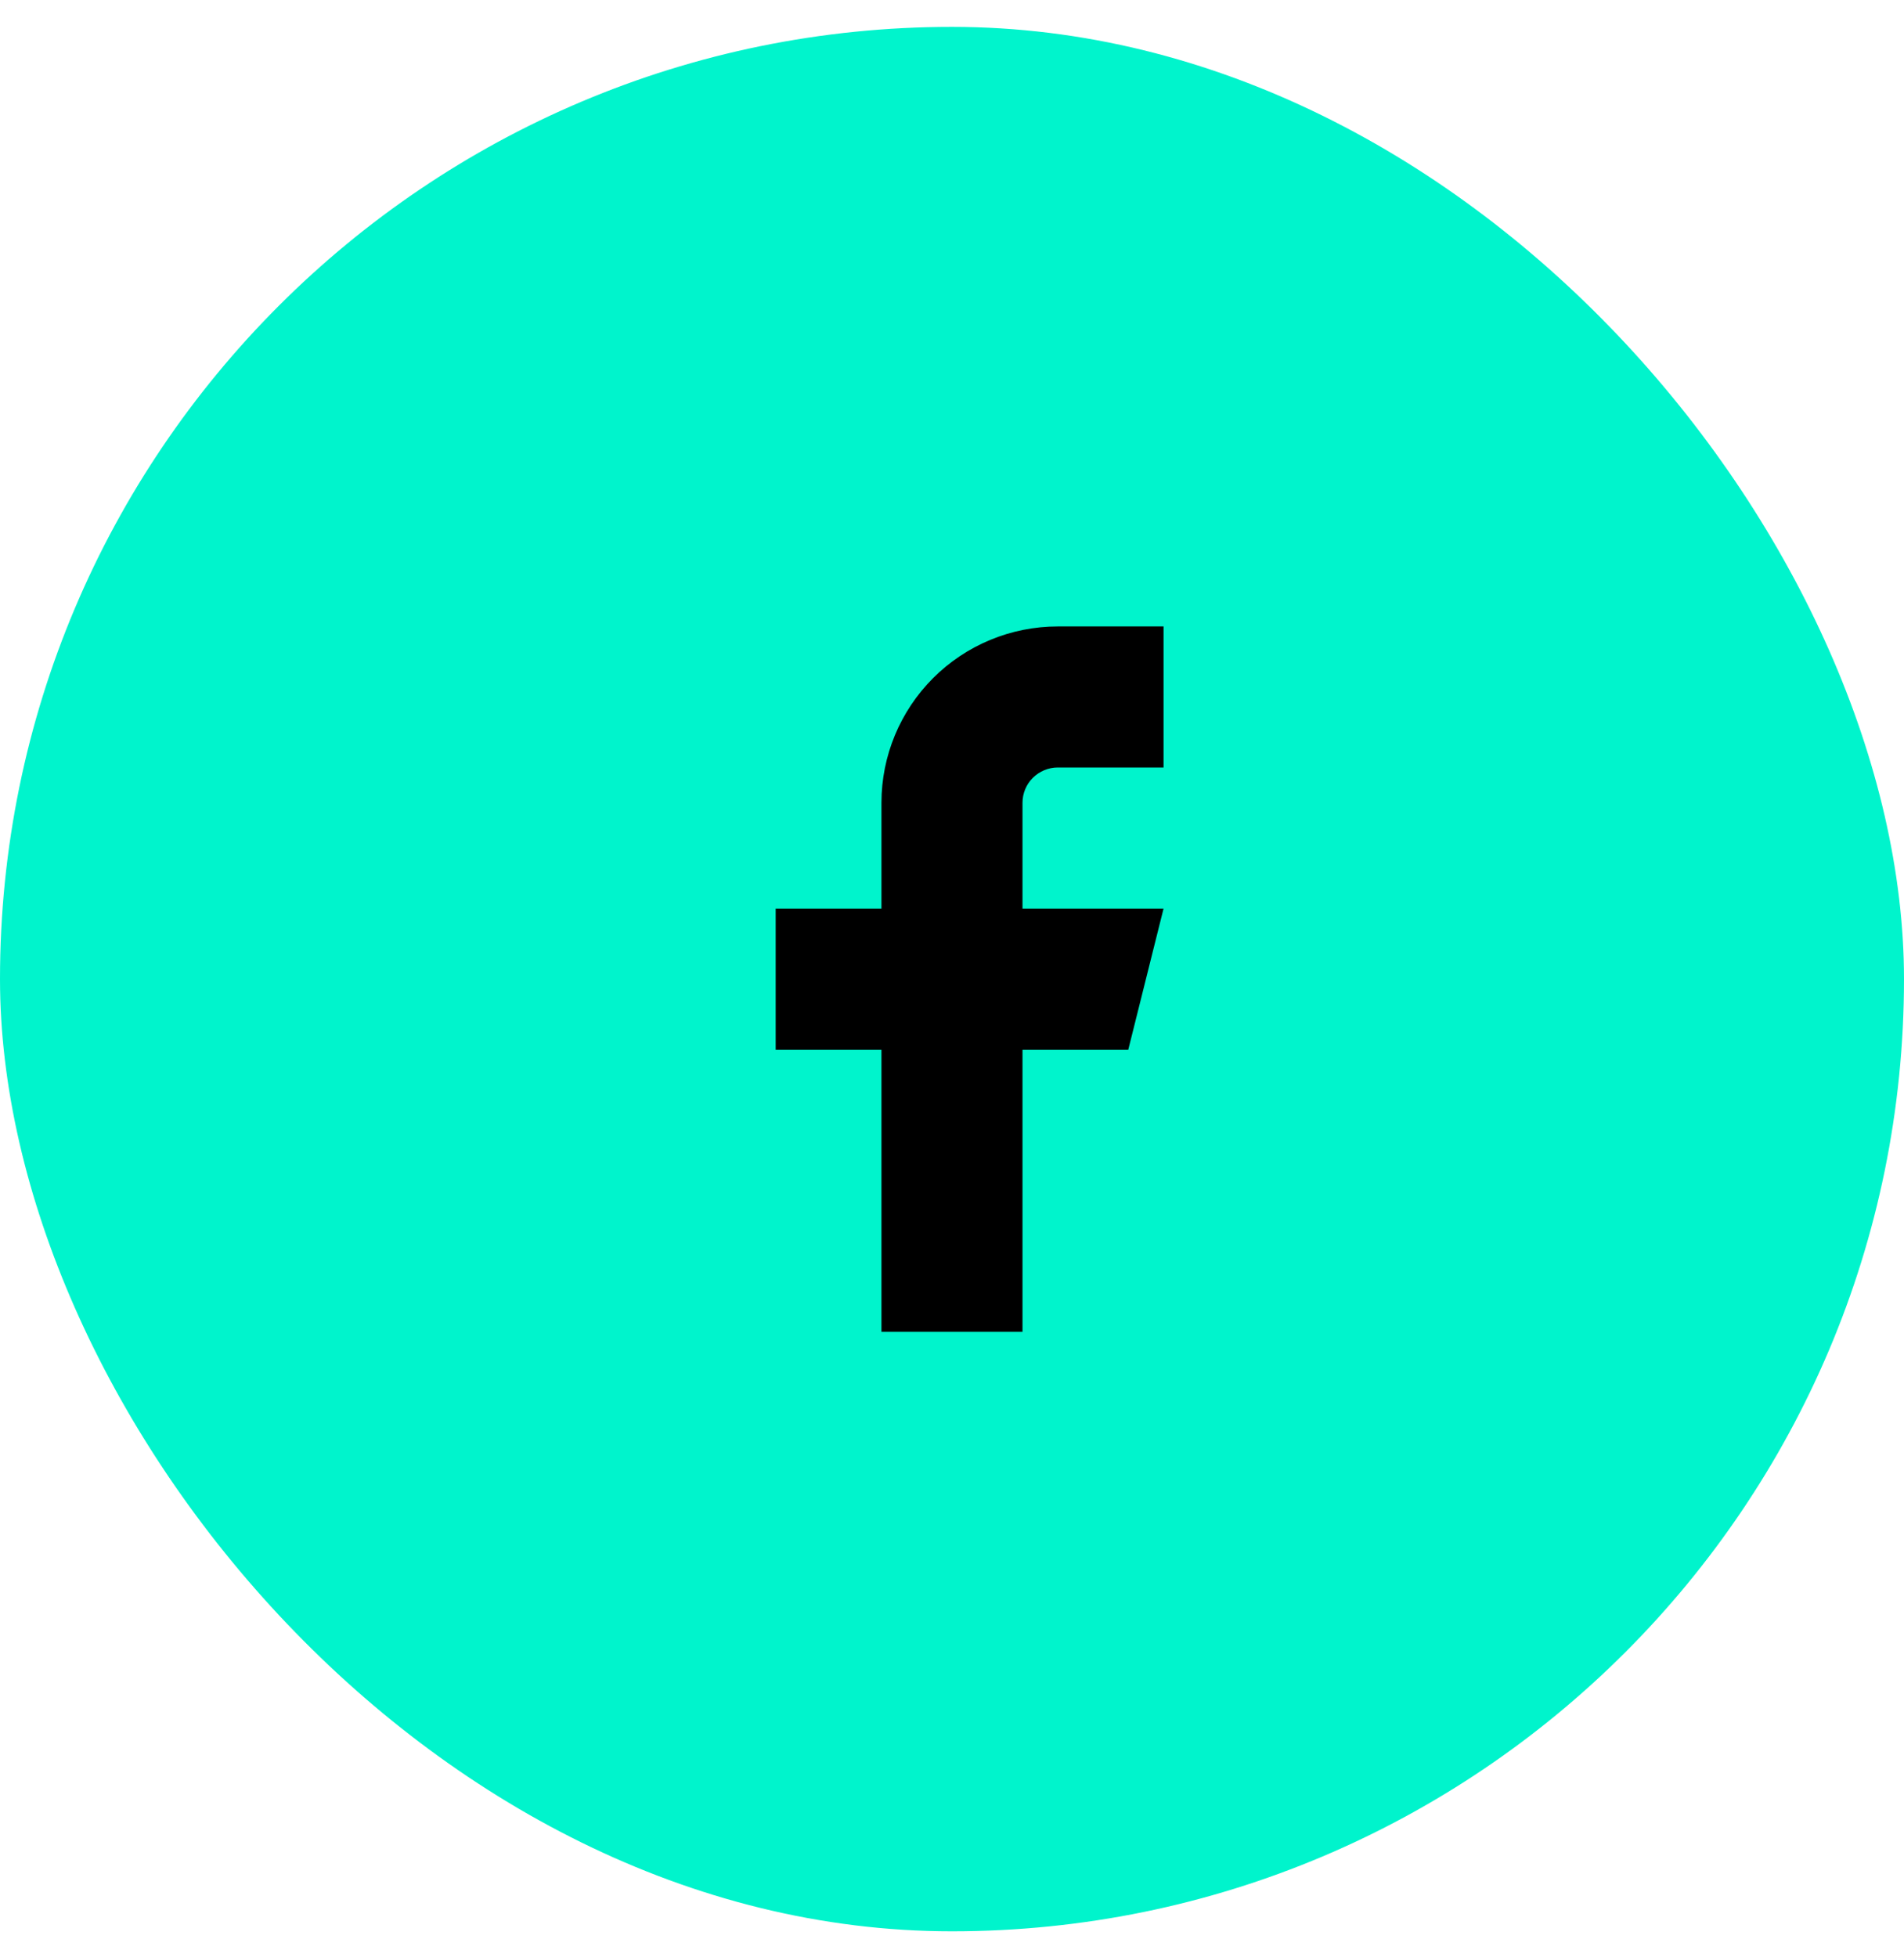 <svg width="36" height="37" viewBox="0 0 36 37" fill="none" xmlns="http://www.w3.org/2000/svg">
<rect y="0.508" width="36" height="36" rx="18" fill="#00F4CC"/>
<path d="M22 11.842H20C19.116 11.842 18.268 12.193 17.643 12.818C17.018 13.443 16.666 14.291 16.666 15.175V17.175H14.666V19.842H16.666V25.175H19.333V19.842H21.333L22 17.175H19.333V15.175C19.333 14.998 19.403 14.829 19.528 14.704C19.654 14.579 19.823 14.508 20 14.508H22V11.842Z" fill="black"/>
</svg>
